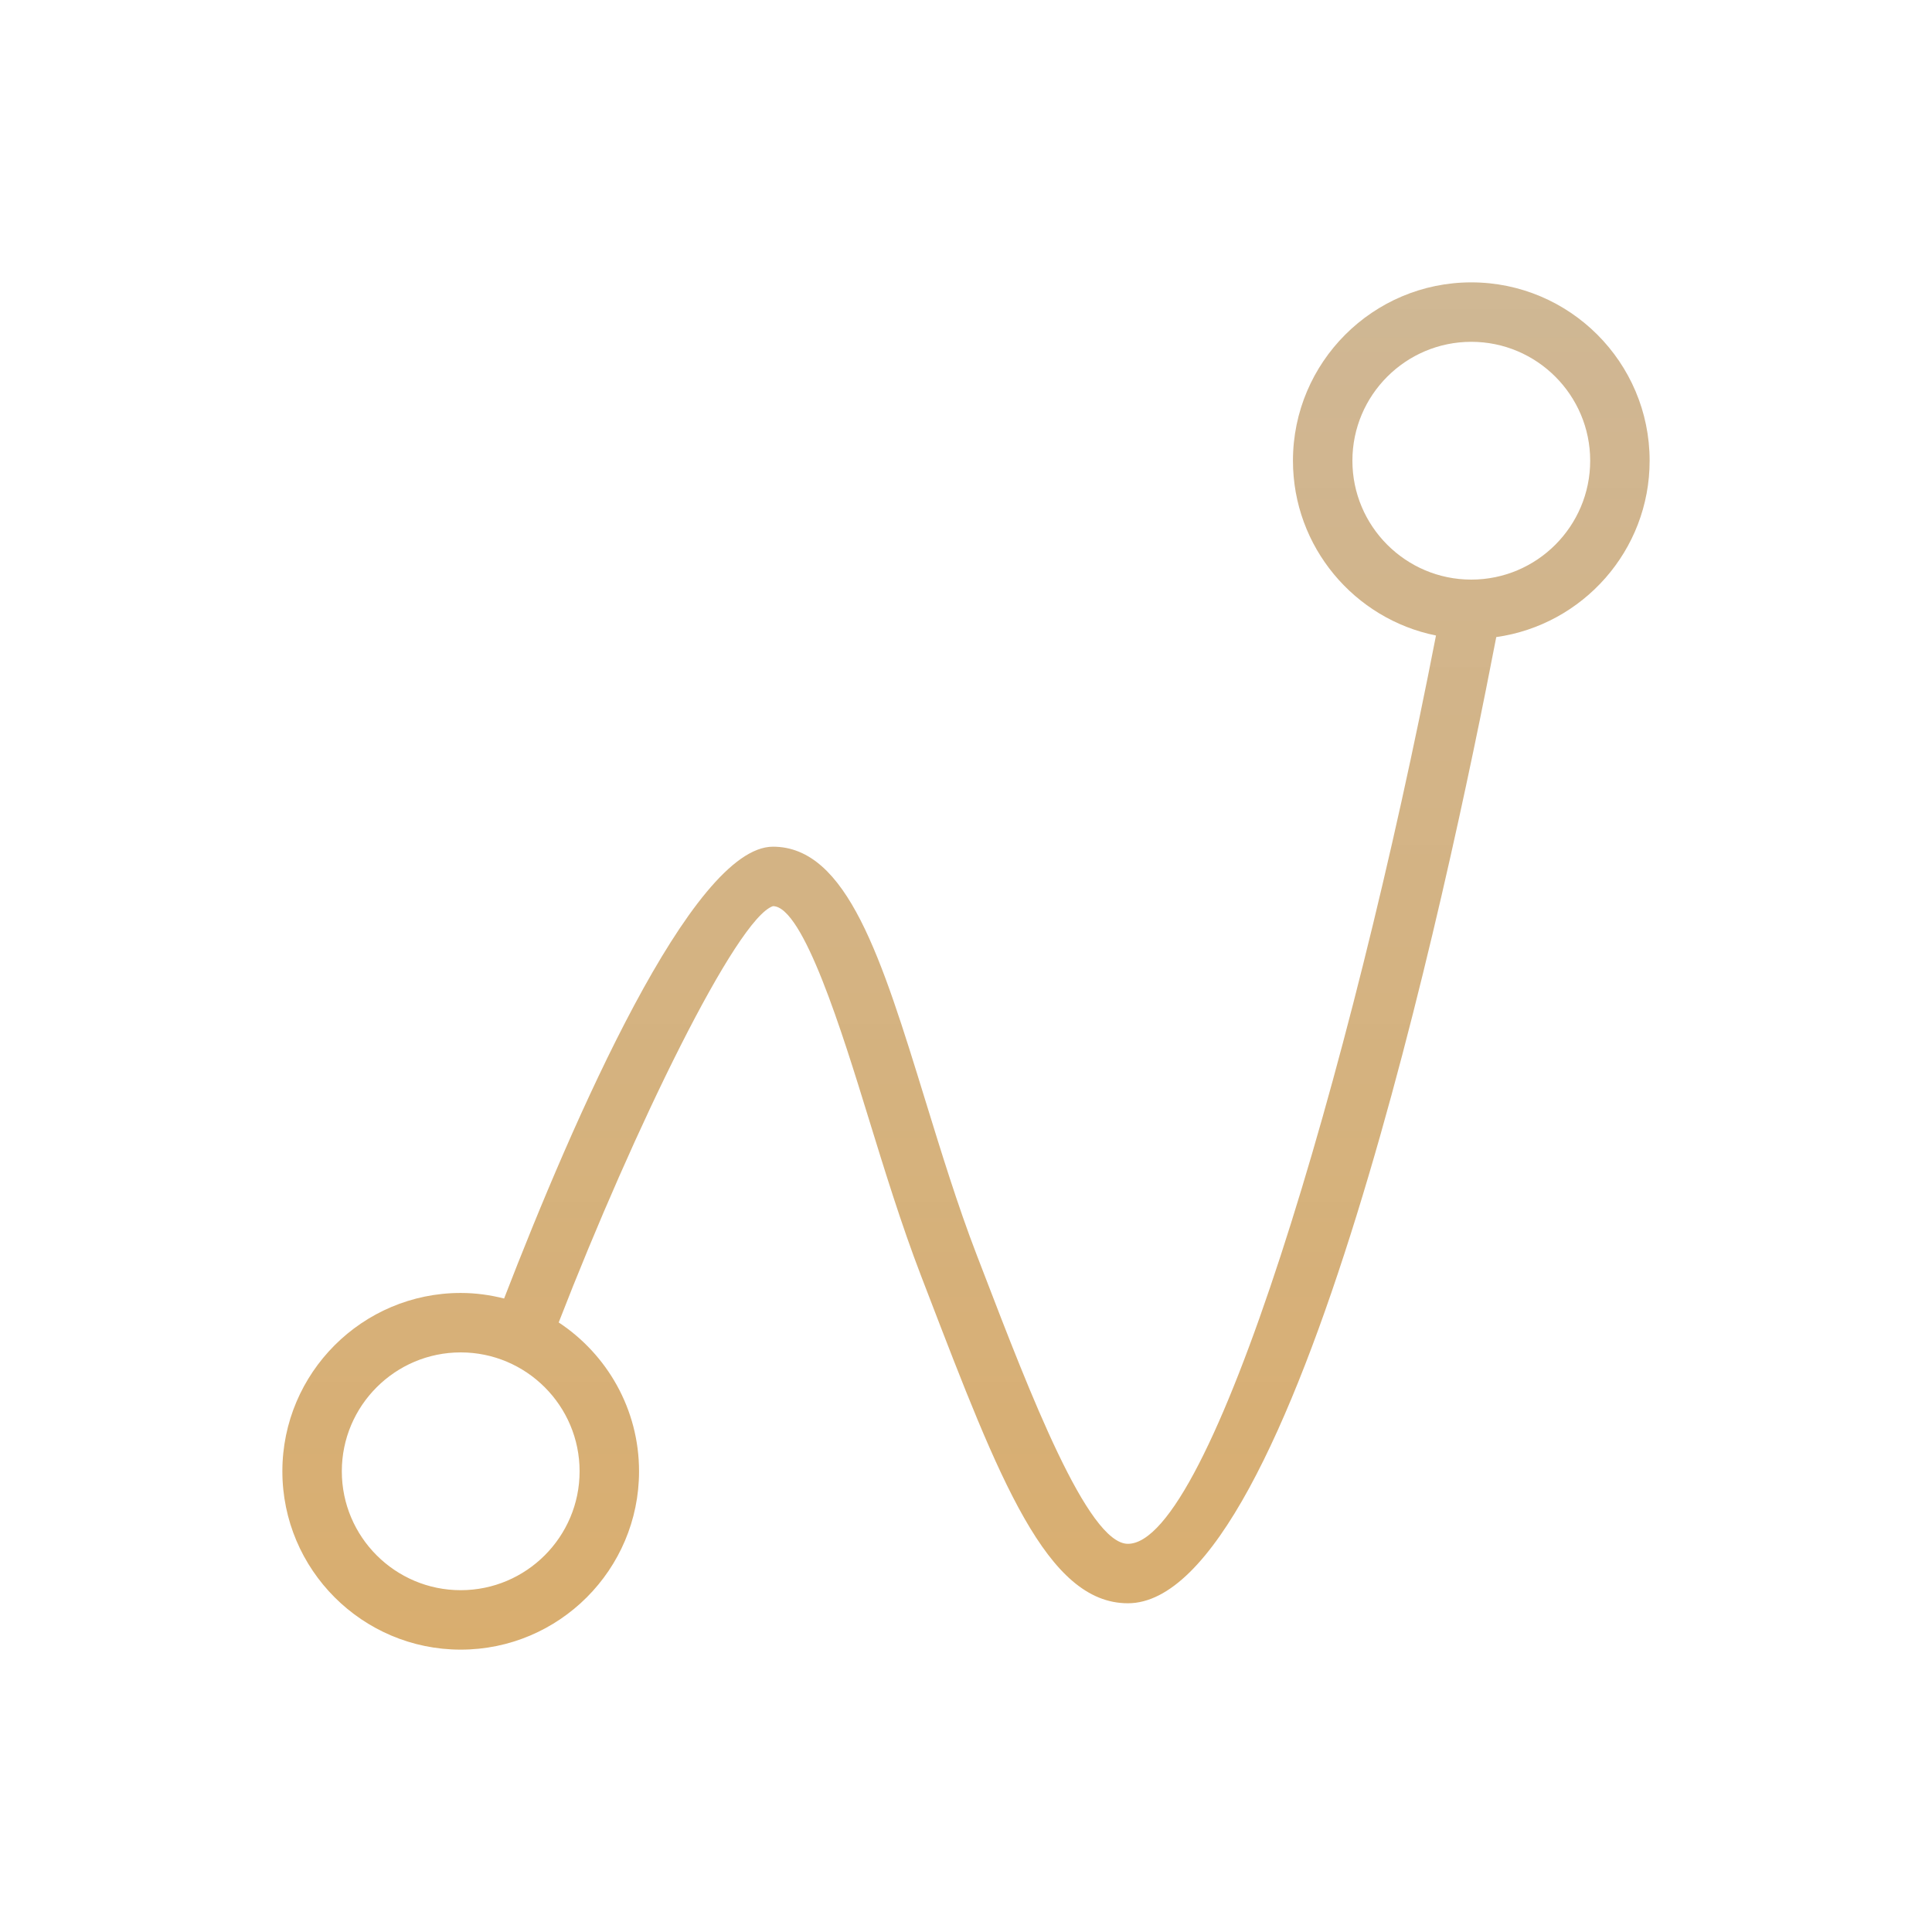 <?xml version="1.0" encoding="UTF-8"?> <svg xmlns="http://www.w3.org/2000/svg" width="65" height="65" viewBox="0 0 65 65" fill="none"> <path d="M55.5 15.5C55.5 12.191 52.809 9.5 49.5 9.5C46.191 9.5 43.5 12.191 43.5 15.5C43.5 18.402 45.571 20.828 48.312 21.381C45.419 36.282 40.722 51.94 37.947 51.94C36.595 51.94 34.644 46.862 33.077 42.782L32.857 42.211C32.219 40.554 31.665 38.752 31.128 37.01C29.661 32.247 28.502 28.486 26.005 28.486C23.287 28.486 19.305 37.621 16.96 43.687C16.492 43.569 16.005 43.5 15.5 43.5C12.191 43.5 9.5 46.191 9.5 49.5C9.5 52.809 12.191 55.5 15.5 55.5C18.809 55.5 21.5 52.809 21.5 49.5C21.5 47.409 20.423 45.566 18.797 44.492C21.352 37.911 24.78 30.901 26.005 30.486C27.025 30.486 28.344 34.767 29.216 37.599C29.763 39.373 30.328 41.208 30.99 42.93L31.209 43.499C33.624 49.787 35.22 53.94 37.947 53.94C43.58 53.94 48.695 29.989 50.34 21.434C53.251 21.024 55.5 18.523 55.5 15.5ZM15.5 53.5C13.294 53.5 11.5 51.706 11.5 49.5C11.5 47.294 13.294 45.5 15.5 45.5C17.706 45.5 19.5 47.294 19.5 49.5C19.5 51.706 17.706 53.5 15.5 53.5ZM49.5 19.5C47.294 19.5 45.5 17.706 45.5 15.5C45.5 13.294 47.294 11.5 49.5 11.5C51.706 11.5 53.5 13.294 53.5 15.5C53.5 17.706 51.706 19.5 49.5 19.5Z" fill="url(#paint0_linear_405_7)"></path> <defs> <linearGradient id="paint0_linear_405_7" x1="32.5" y1="9.5" x2="32.5" y2="55.5" gradientUnits="userSpaceOnUse"> <stop stop-color="#CEB591" stop-opacity="0.97"></stop> <stop offset="1" stop-color="#D9AE6F"></stop> </linearGradient> </defs> </svg> 